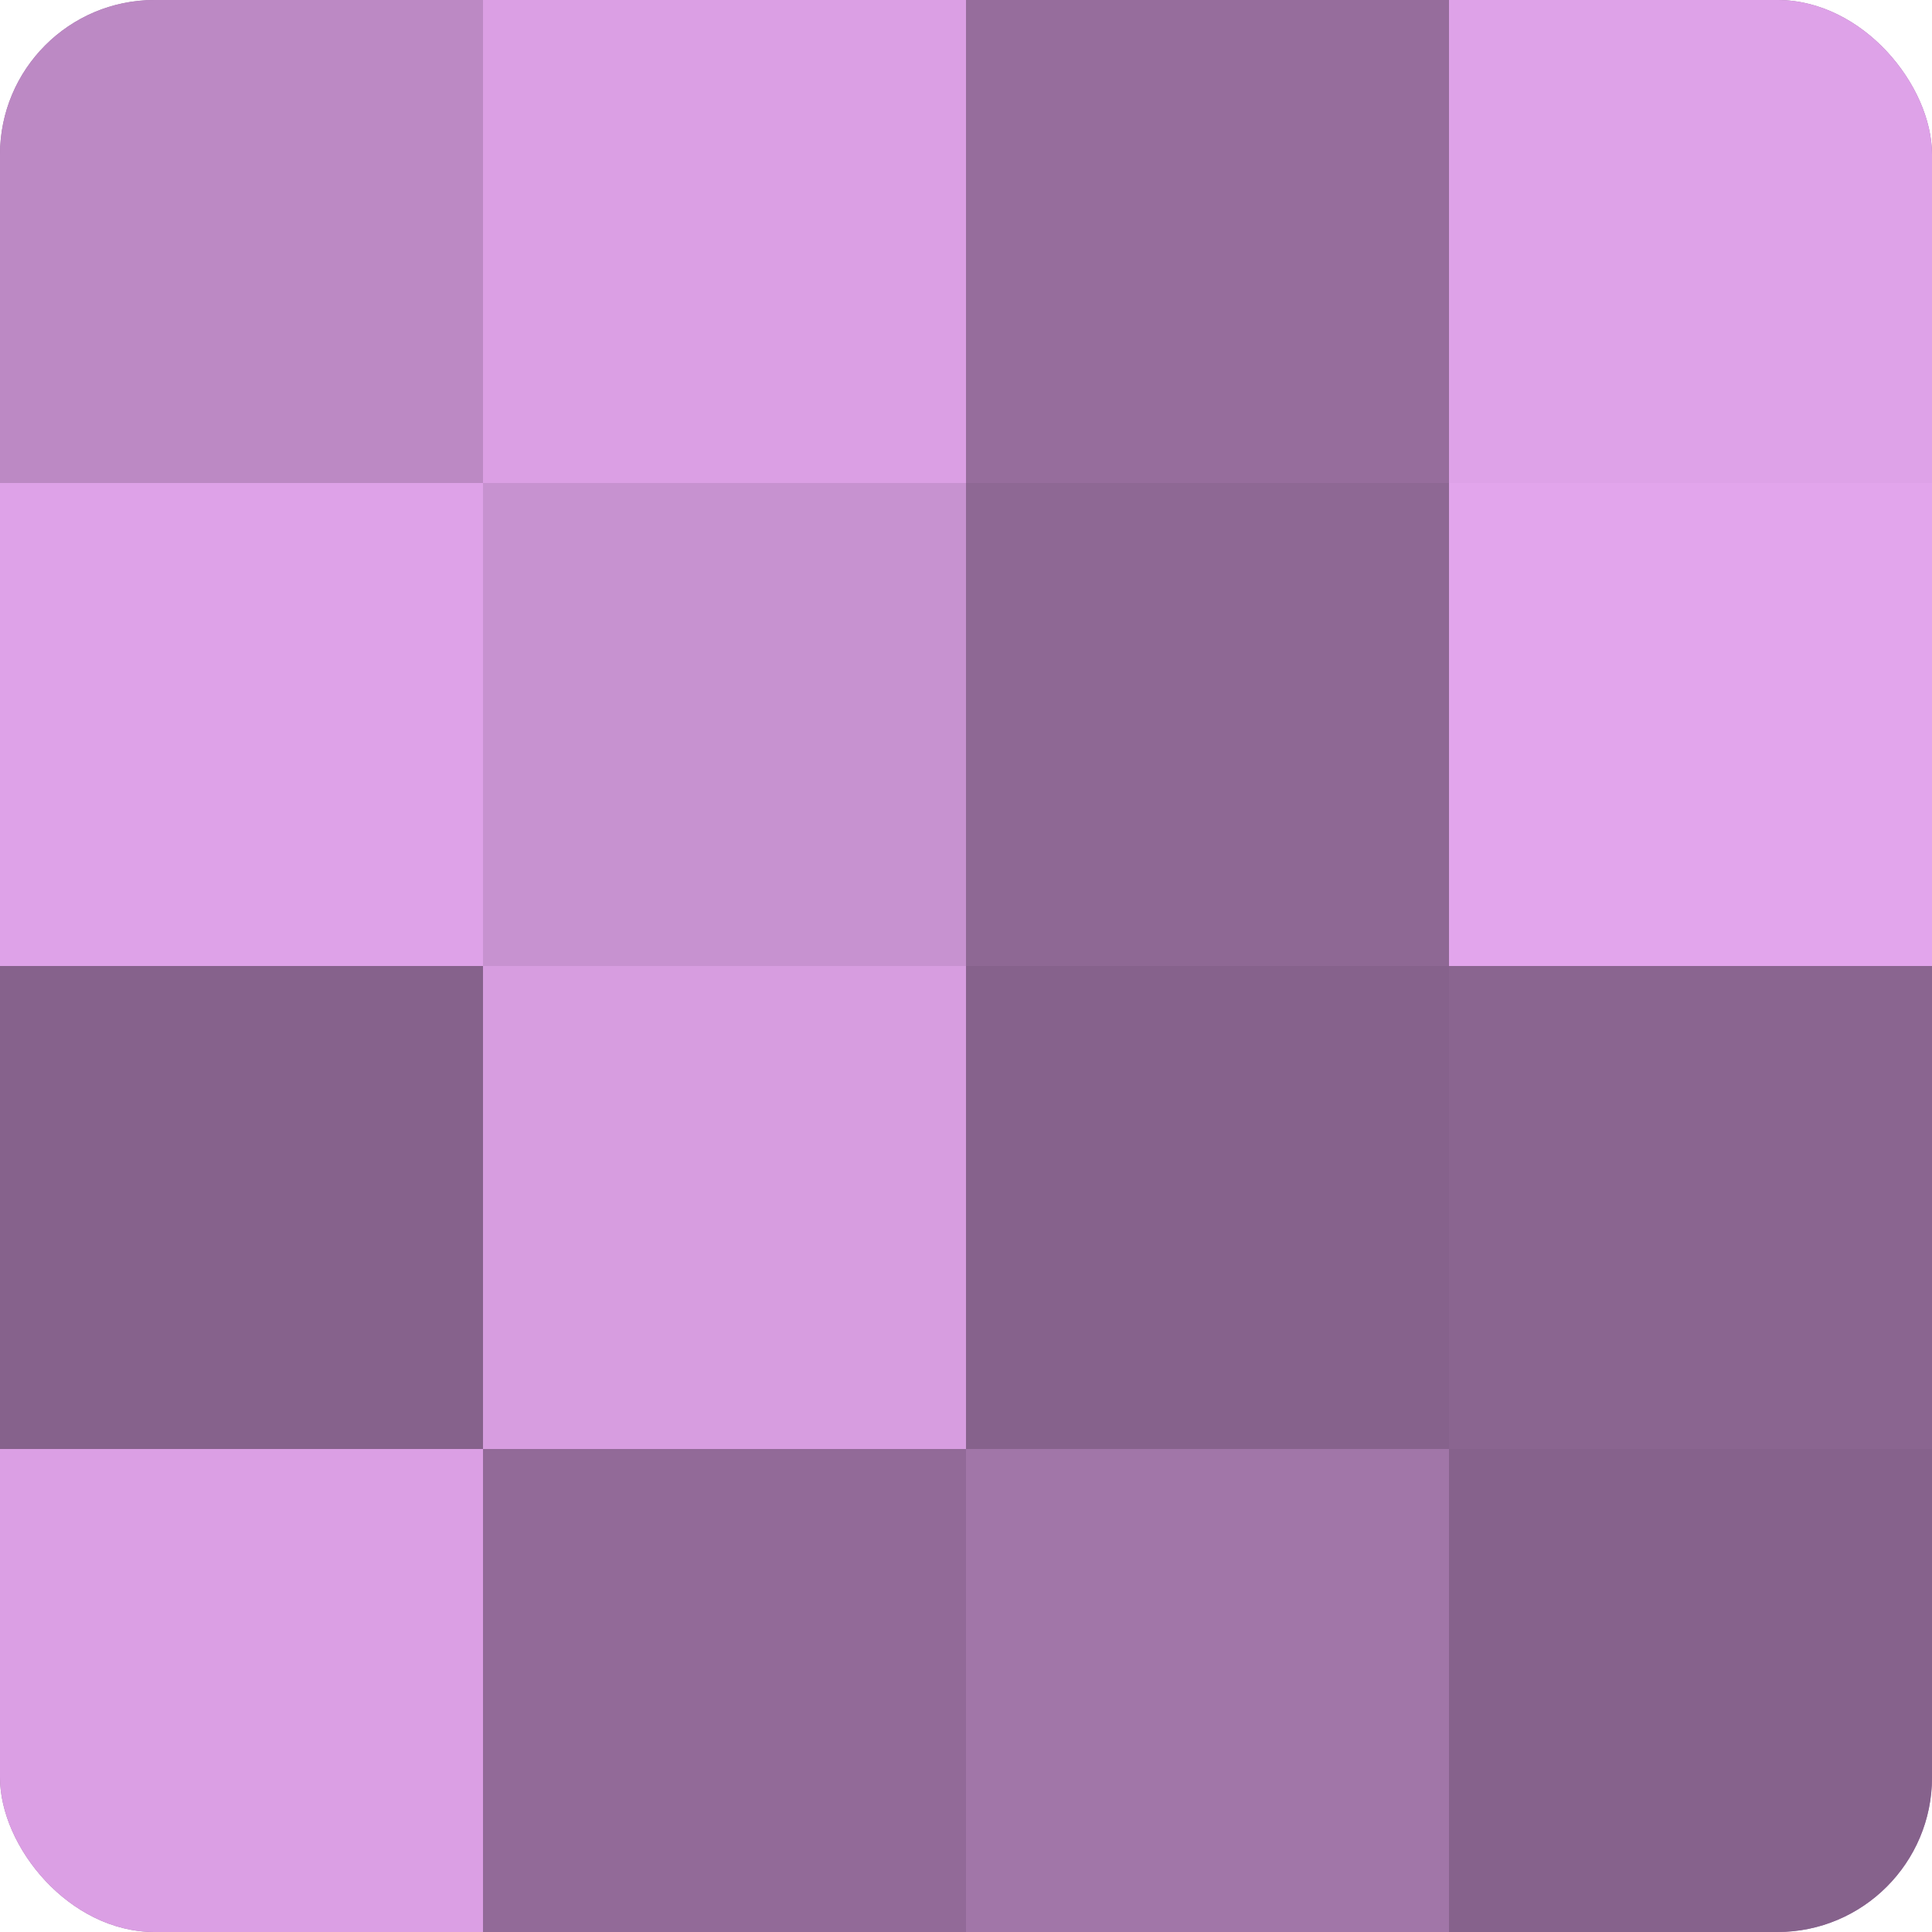 <?xml version="1.0" encoding="UTF-8"?>
<svg xmlns="http://www.w3.org/2000/svg" width="60" height="60" viewBox="0 0 100 100" preserveAspectRatio="xMidYMid meet"><defs><clipPath id="c" width="100" height="100"><rect width="100" height="100" rx="8" ry="8"/></clipPath></defs><g clip-path="url(#c)"><rect width="100" height="100" fill="#9970a0"/><rect width="25" height="25" fill="#bc89c4"/><rect y="25" width="25" height="25" fill="#dea2e8"/><rect y="50" width="25" height="25" fill="#86628c"/><rect y="75" width="25" height="25" fill="#db9fe4"/><rect x="25" width="25" height="25" fill="#db9fe4"/><rect x="25" y="25" width="25" height="25" fill="#c792d0"/><rect x="25" y="50" width="25" height="25" fill="#d79de0"/><rect x="25" y="75" width="25" height="25" fill="#926a98"/><rect x="50" width="25" height="25" fill="#966d9c"/><rect x="50" y="25" width="25" height="25" fill="#8e6894"/><rect x="50" y="50" width="25" height="25" fill="#86628c"/><rect x="50" y="75" width="25" height="25" fill="#a176a8"/><rect x="75" width="25" height="25" fill="#dea2e8"/><rect x="75" y="25" width="25" height="25" fill="#e2a5ec"/><rect x="75" y="50" width="25" height="25" fill="#8a6590"/><rect x="75" y="75" width="25" height="25" fill="#86628c"/></g></svg>
